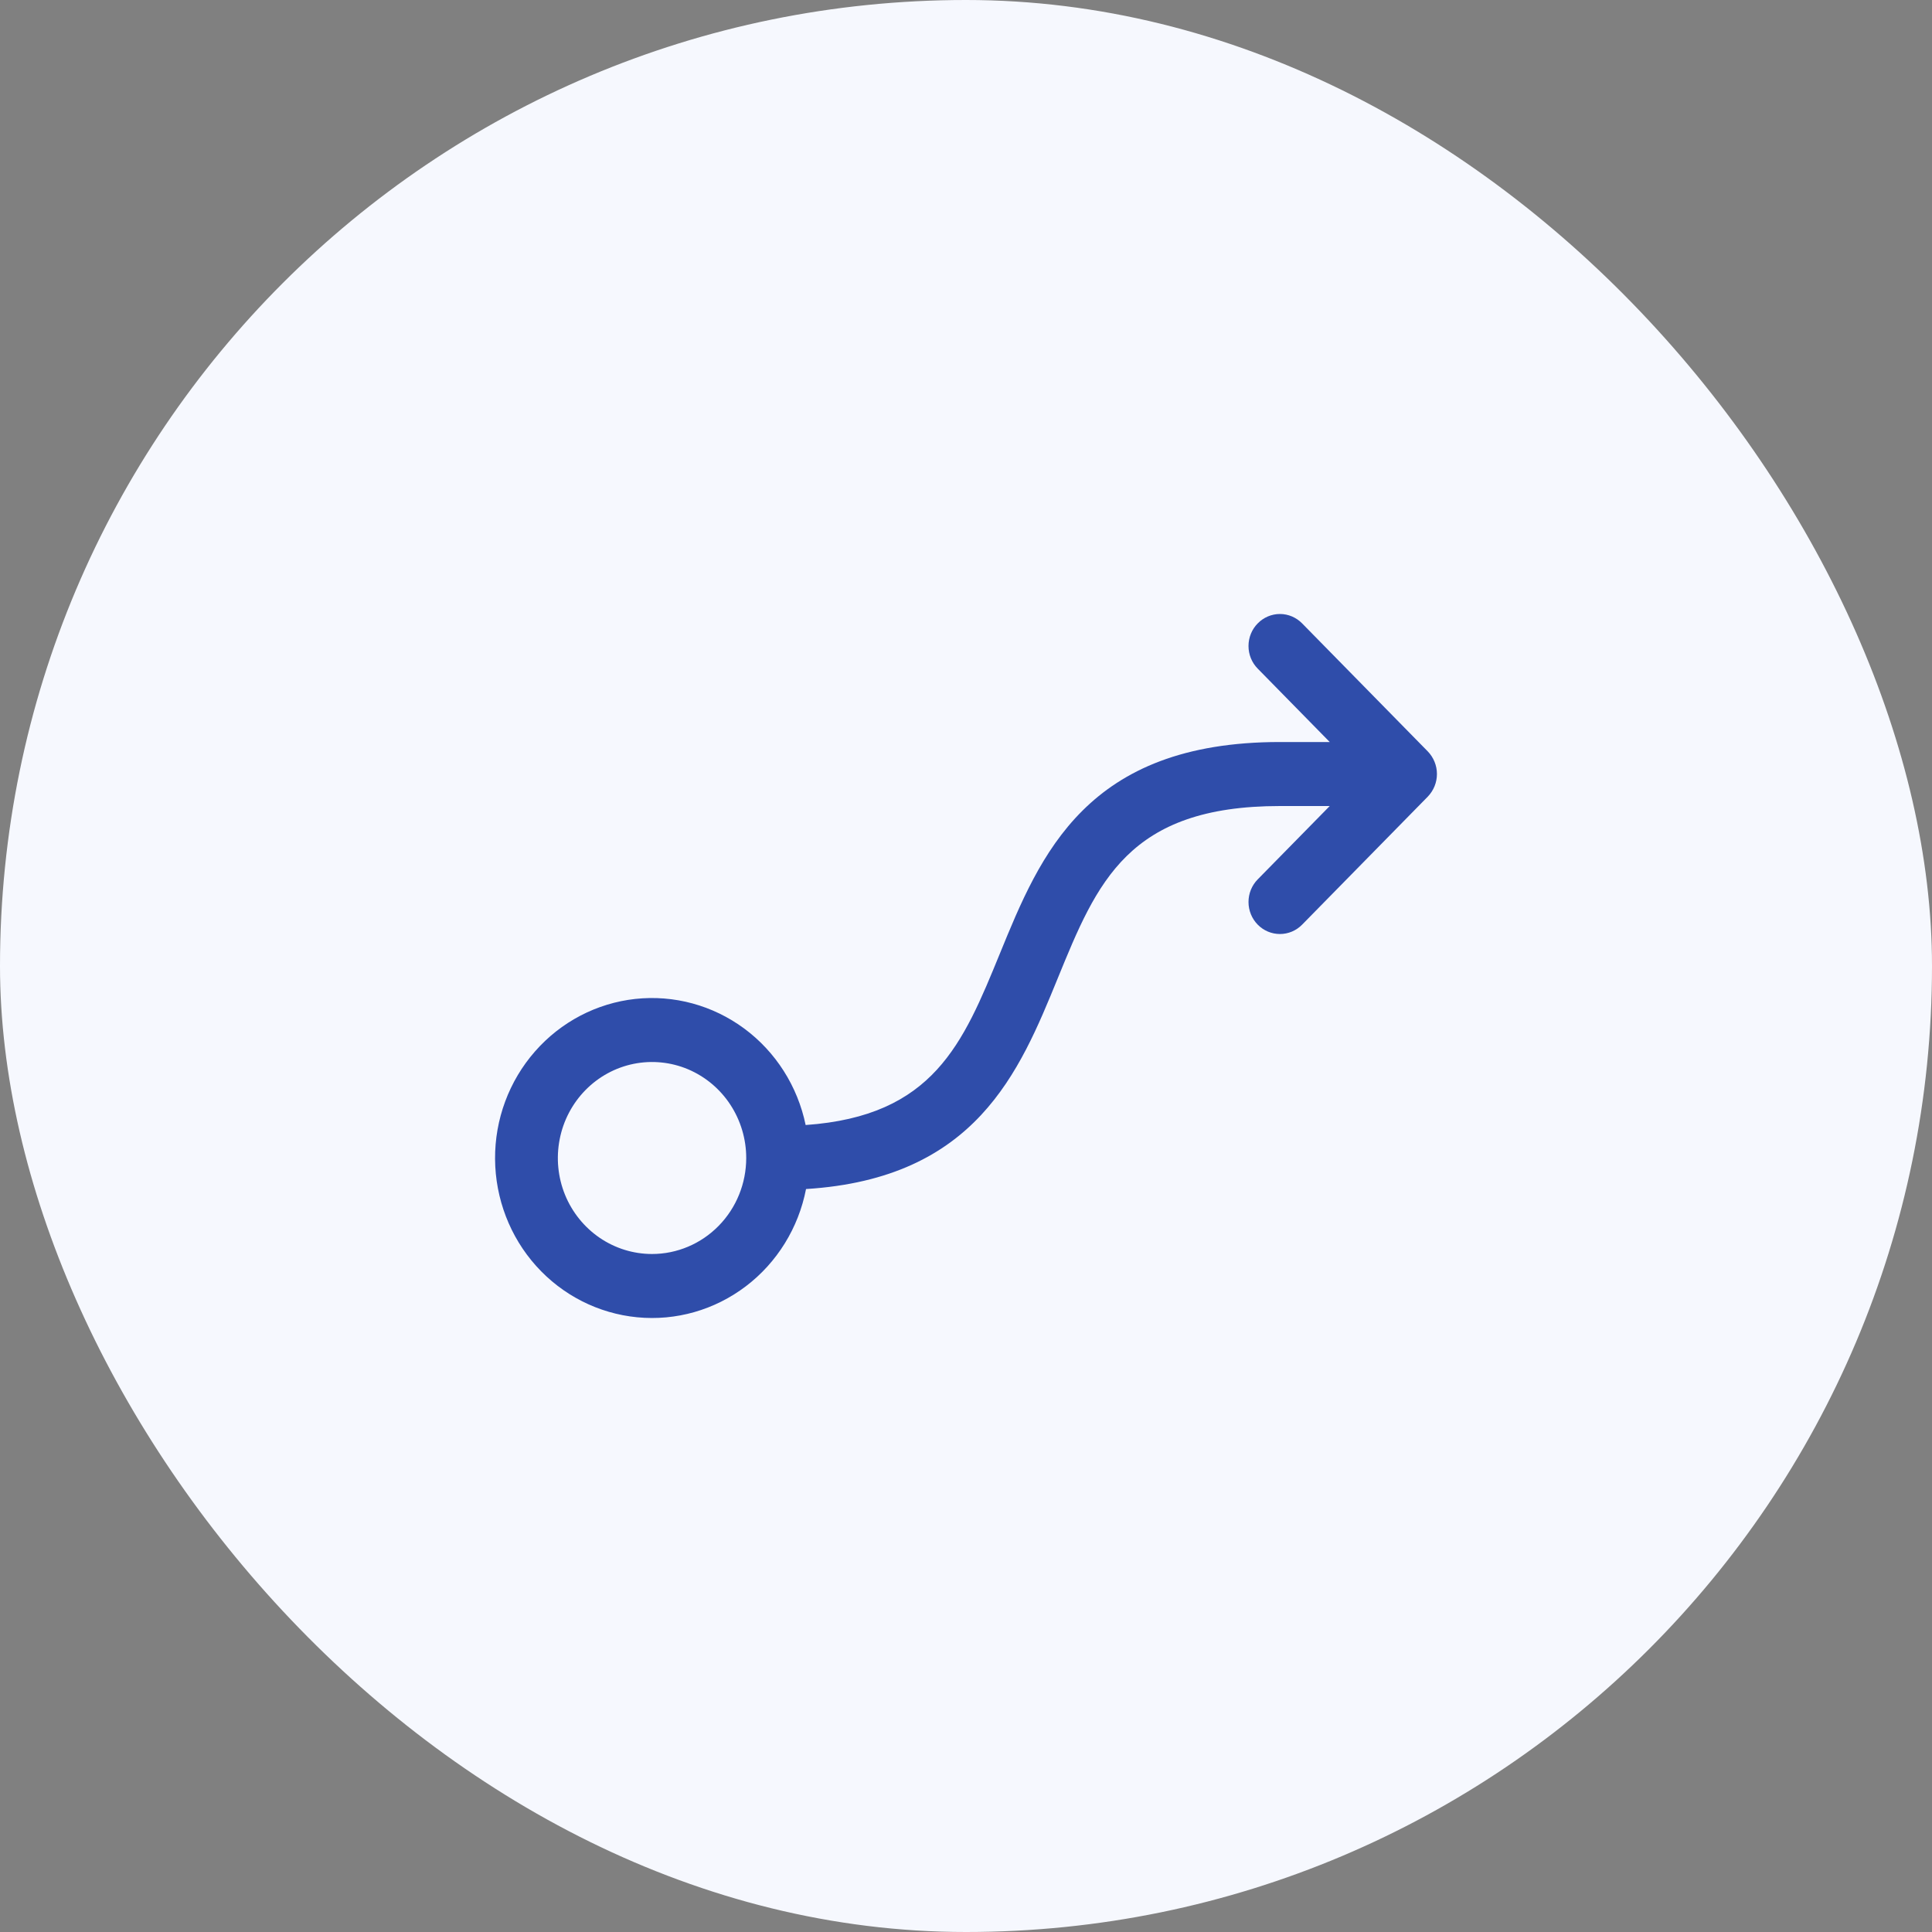 <svg width="45" height="45" viewBox="0 0 45 45" fill="none" xmlns="http://www.w3.org/2000/svg">
<rect x="0" y="0" width="45" height="45" fill="#808080" stroke="none"/>
<rect width="45" height="45" rx="22.5" fill="#F6F8FE"/>
<path d="M33.255 17.501L30.329 14.52C30.192 14.38 30.006 14.301 29.812 14.301C29.618 14.301 29.432 14.38 29.295 14.52C29.157 14.659 29.08 14.849 29.08 15.047C29.08 15.245 29.157 15.434 29.295 15.574L30.972 17.283H29.812C25.303 17.283 24.232 19.903 23.288 22.213C22.43 24.31 21.741 25.995 18.765 26.204C18.578 25.301 18.069 24.5 17.335 23.957C16.602 23.415 15.698 23.169 14.797 23.267C13.896 23.366 13.063 23.802 12.46 24.491C11.856 25.18 11.525 26.072 11.531 26.996C11.537 27.919 11.878 28.808 12.49 29.489C13.102 30.17 13.94 30.595 14.842 30.682C15.744 30.77 16.646 30.512 17.372 29.96C18.099 29.408 18.598 28.601 18.774 27.695C22.728 27.448 23.741 24.979 24.637 22.786C25.553 20.544 26.277 18.774 29.812 18.774H30.972L29.295 20.482C29.157 20.622 29.08 20.812 29.08 21.009C29.08 21.207 29.157 21.397 29.295 21.537C29.432 21.677 29.618 21.755 29.812 21.755C30.006 21.755 30.192 21.677 30.329 21.537L33.255 18.556C33.322 18.486 33.376 18.404 33.413 18.314C33.45 18.223 33.469 18.126 33.469 18.028C33.469 17.93 33.45 17.833 33.413 17.743C33.376 17.652 33.322 17.57 33.255 17.501ZM15.187 29.208C14.753 29.208 14.329 29.077 13.968 28.831C13.608 28.585 13.326 28.236 13.16 27.828C12.994 27.419 12.951 26.97 13.036 26.536C13.12 26.102 13.329 25.704 13.636 25.391C13.943 25.078 14.334 24.865 14.759 24.779C15.185 24.693 15.626 24.737 16.027 24.906C16.427 25.076 16.77 25.362 17.011 25.73C17.252 26.098 17.381 26.53 17.381 26.972C17.381 27.565 17.15 28.134 16.738 28.553C16.327 28.972 15.769 29.208 15.187 29.208Z" fill="#2F4DAA"/>
</svg>
